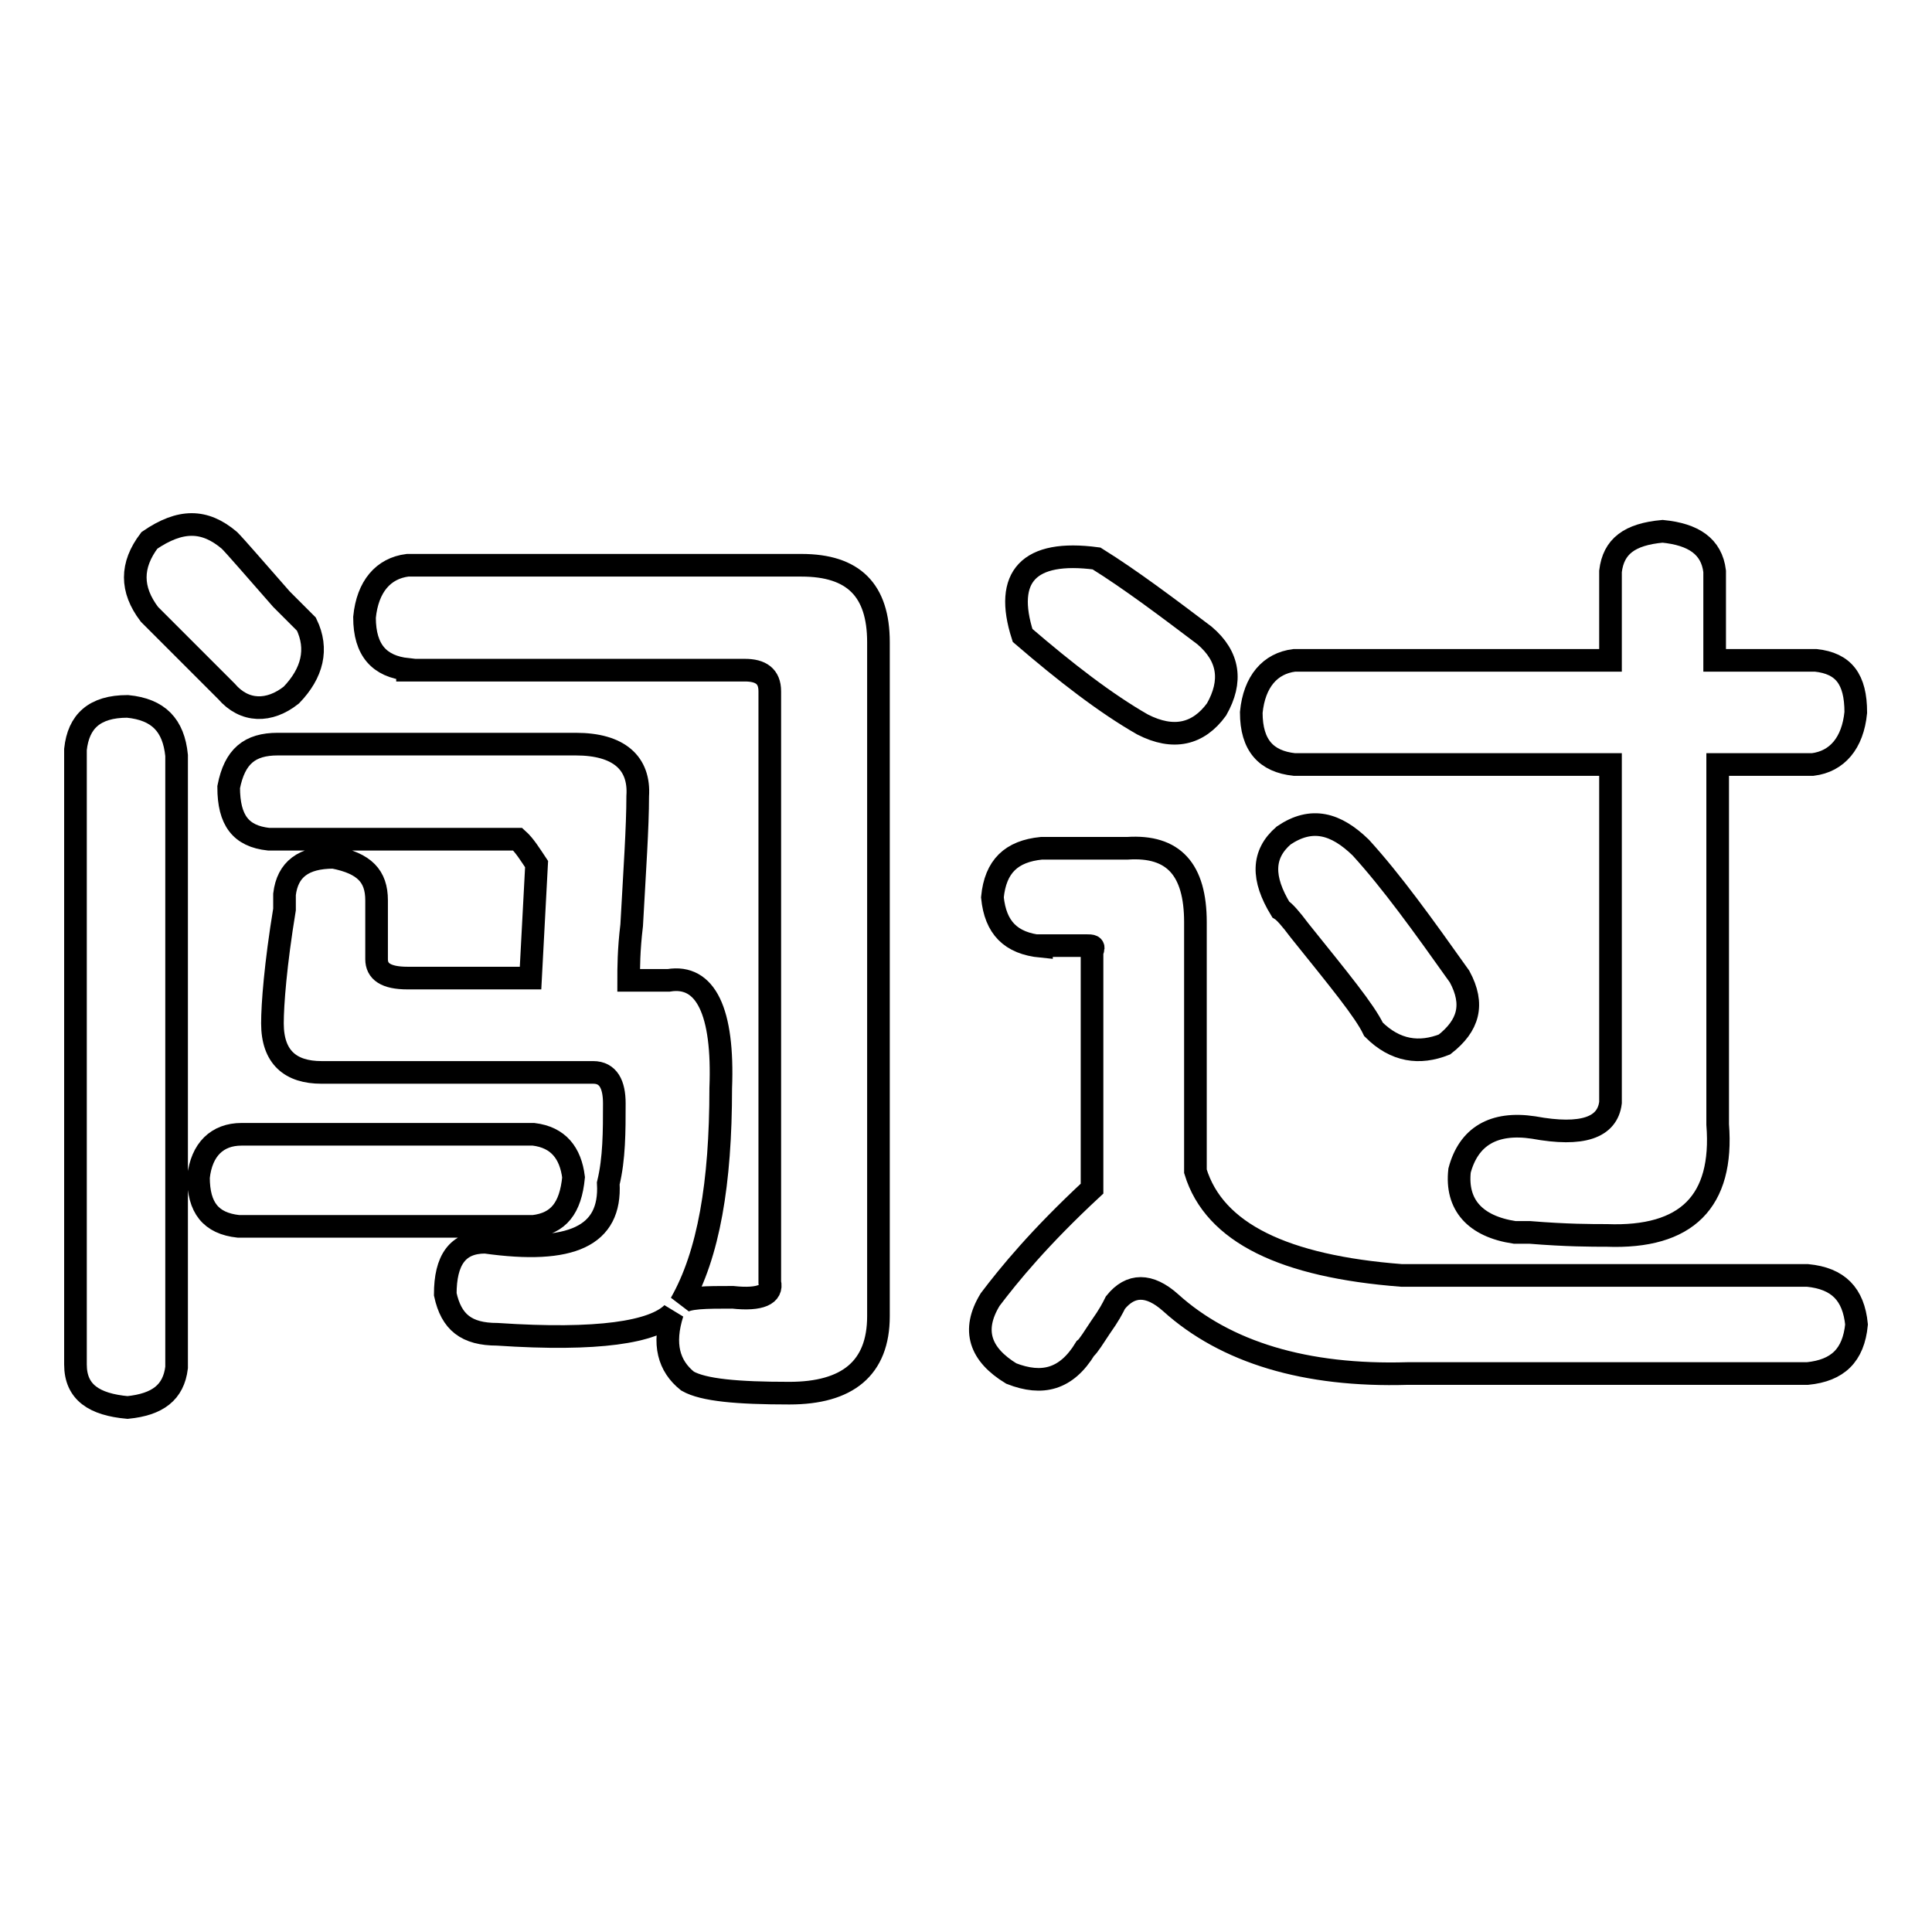 <?xml version="1.0" encoding="utf-8"?>
<!-- Svg Vector Icons : http://www.onlinewebfonts.com/icon -->
<!DOCTYPE svg PUBLIC "-//W3C//DTD SVG 1.1//EN" "http://www.w3.org/Graphics/SVG/1.1/DTD/svg11.dtd">
<svg version="1.1" xmlns="http://www.w3.org/2000/svg" xmlns:xlink="http://www.w3.org/1999/xlink" x="0px" y="0px" viewBox="0 0 256 256" enable-background="new 0 0 256 256" xml:space="preserve">
<g><g><path stroke-width="3" fill-opacity="0" stroke="#000000"  d="M10,180.8V99.3c0.4-3.7,2.5-5.7,6.9-5.7c4.1,0.4,6.1,2.5,6.5,6.5v81.1c-0.4,3.3-2.5,4.9-6.5,5.3C12.5,186.1,10,184.5,10,180.8z M30,91.6c-3.3-3.3-6.5-6.5-10.2-10.2c-2.5-3.3-2.5-6.5,0-9.8c4.1-2.8,7.3-2.8,10.6,0c0.8,0.8,3.3,3.7,6.9,7.8c2,2,3.3,3.3,3.3,3.3c1.6,3.3,0.8,6.5-2,9.4C35.7,94.4,32.4,94.4,30,91.6z M31.6,162.5c-3.7-0.4-5.3-2.5-5.3-6.5c0.4-3.7,2.5-5.7,5.7-5.7h38.7c3.3,0.4,4.9,2.5,5.3,5.7c-0.4,4.1-2,6.1-5.3,6.5H31.6z M54,88.7c-3.7-0.4-5.7-2.5-5.7-6.9c0.4-4.1,2.5-6.5,5.7-6.9h52.2c6.9,0,10.2,3.3,10.2,10.2v89.3c0,6.9-4.1,10.2-11.8,10.2c-6.9,0-11.4-0.4-13.5-1.6c-2.5-2-3.3-4.9-2-9c-2.5,2.5-9.8,3.7-23.2,2.8c-4.1,0-6.1-1.6-6.9-5.3c0-4.5,1.6-6.9,5.3-6.9c11.4,1.6,16.7-0.8,16.3-7.8c0.8-3.3,0.8-6.9,0.8-10.6c0-2.5-0.8-4.1-2.8-4.1H42.6c-4.1,0-6.5-2-6.5-6.5c0-2.5,0.4-7.8,1.6-15.1v-2c0.4-3.3,2.5-4.9,6.5-4.9c4.1,0.8,5.7,2.5,5.7,5.7c0,2,0,4.5,0,7.8c0,1.6,1.2,2.5,4.1,2.5h16.3l0.8-15.1c-0.8-1.2-1.6-2.5-2.5-3.3h-33c-3.7-0.4-5.3-2.5-5.3-6.9c0.8-4.1,2.8-5.7,6.5-5.7h39.5c5.7,0,8.5,2.5,8.2,6.9c0,4.1-0.4,9.8-0.8,17.1c-0.4,3.3-0.4,5.7-0.4,7.3h5.3c4.9-0.8,7.3,4.1,6.9,14.3c0,12.6-1.6,22-5.3,28.5c0.8-0.8,3.3-0.8,6.9-0.8c3.7,0.4,5.3-0.4,4.9-2V91.6c0-2-1.2-2.8-3.3-2.8H54z"/><path stroke-width="3" fill-opacity="0" stroke="#000000"  d="M138,125.4c-4.1-0.4-6.1-2.5-6.5-6.5c0.4-4.1,2.5-6.1,6.5-6.5h11.4c6.1-0.4,9,2.8,9,9.8v33c2.5,8.2,11.8,12.6,27.3,13.8h53.8c4.1,0.4,6.1,2.5,6.5,6.5c-0.4,4.1-2.5,6.1-6.5,6.5h-53c-13.5,0.4-24.1-2.8-31.4-9.4c-2.8-2.5-5.3-2.5-7.3,0c-0.4,0.8-0.8,1.6-2,3.3c-0.8,1.2-1.6,2.5-2,2.8c-2.5,4.1-5.7,4.9-9.8,3.3c-4.1-2.5-5.3-5.7-2.8-9.8c2.5-3.3,6.5-8.2,13.5-14.7v-31.4c0.4-0.8,0-0.8-0.8-0.8H138z M151.4,96c-4.9-2.8-10.2-6.9-15.9-11.8c-2.5-7.8,0.8-11.4,9.8-10.2c4.5,2.8,9.4,6.5,14.3,10.2c3.3,2.8,3.7,6.1,1.6,9.8C158.8,97.3,155.5,98.1,151.4,96z M213.4,87.5V75.7c0.4-3.3,2.5-4.9,6.9-5.3c4.1,0.4,6.5,2,6.9,5.3v11.8h13.4c3.7,0.4,5.3,2.5,5.3,6.9c-0.4,4.1-2.5,6.5-5.7,6.9h-12.6V149c0.8,10.2-4.1,15.1-14.7,14.7c-2,0-5.3,0-10.2-0.4h-2c-5.3-0.8-7.8-3.7-7.3-8.2c1.2-4.5,4.5-6.5,9.8-5.7c6.5,1.2,9.8,0,10.2-3.3v-44.8h-41.9c-3.7-0.4-5.7-2.5-5.7-6.9c0.4-4.1,2.5-6.5,5.7-6.9L213.4,87.5L213.4,87.5z M182,136.4c-1.2-2.5-4.5-6.5-9.8-13.1c-1.2-1.6-2-2.5-2.5-2.8c-2.5-4.1-2.5-7.3,0.4-9.8c3.7-2.5,6.9-1.6,10.2,1.6c4.1,4.5,8.2,10.2,13.1,17.1c2,3.7,1.2,6.5-2,9C188.1,139.7,184.9,139.3,182,136.4z"/></g></g>
</svg>